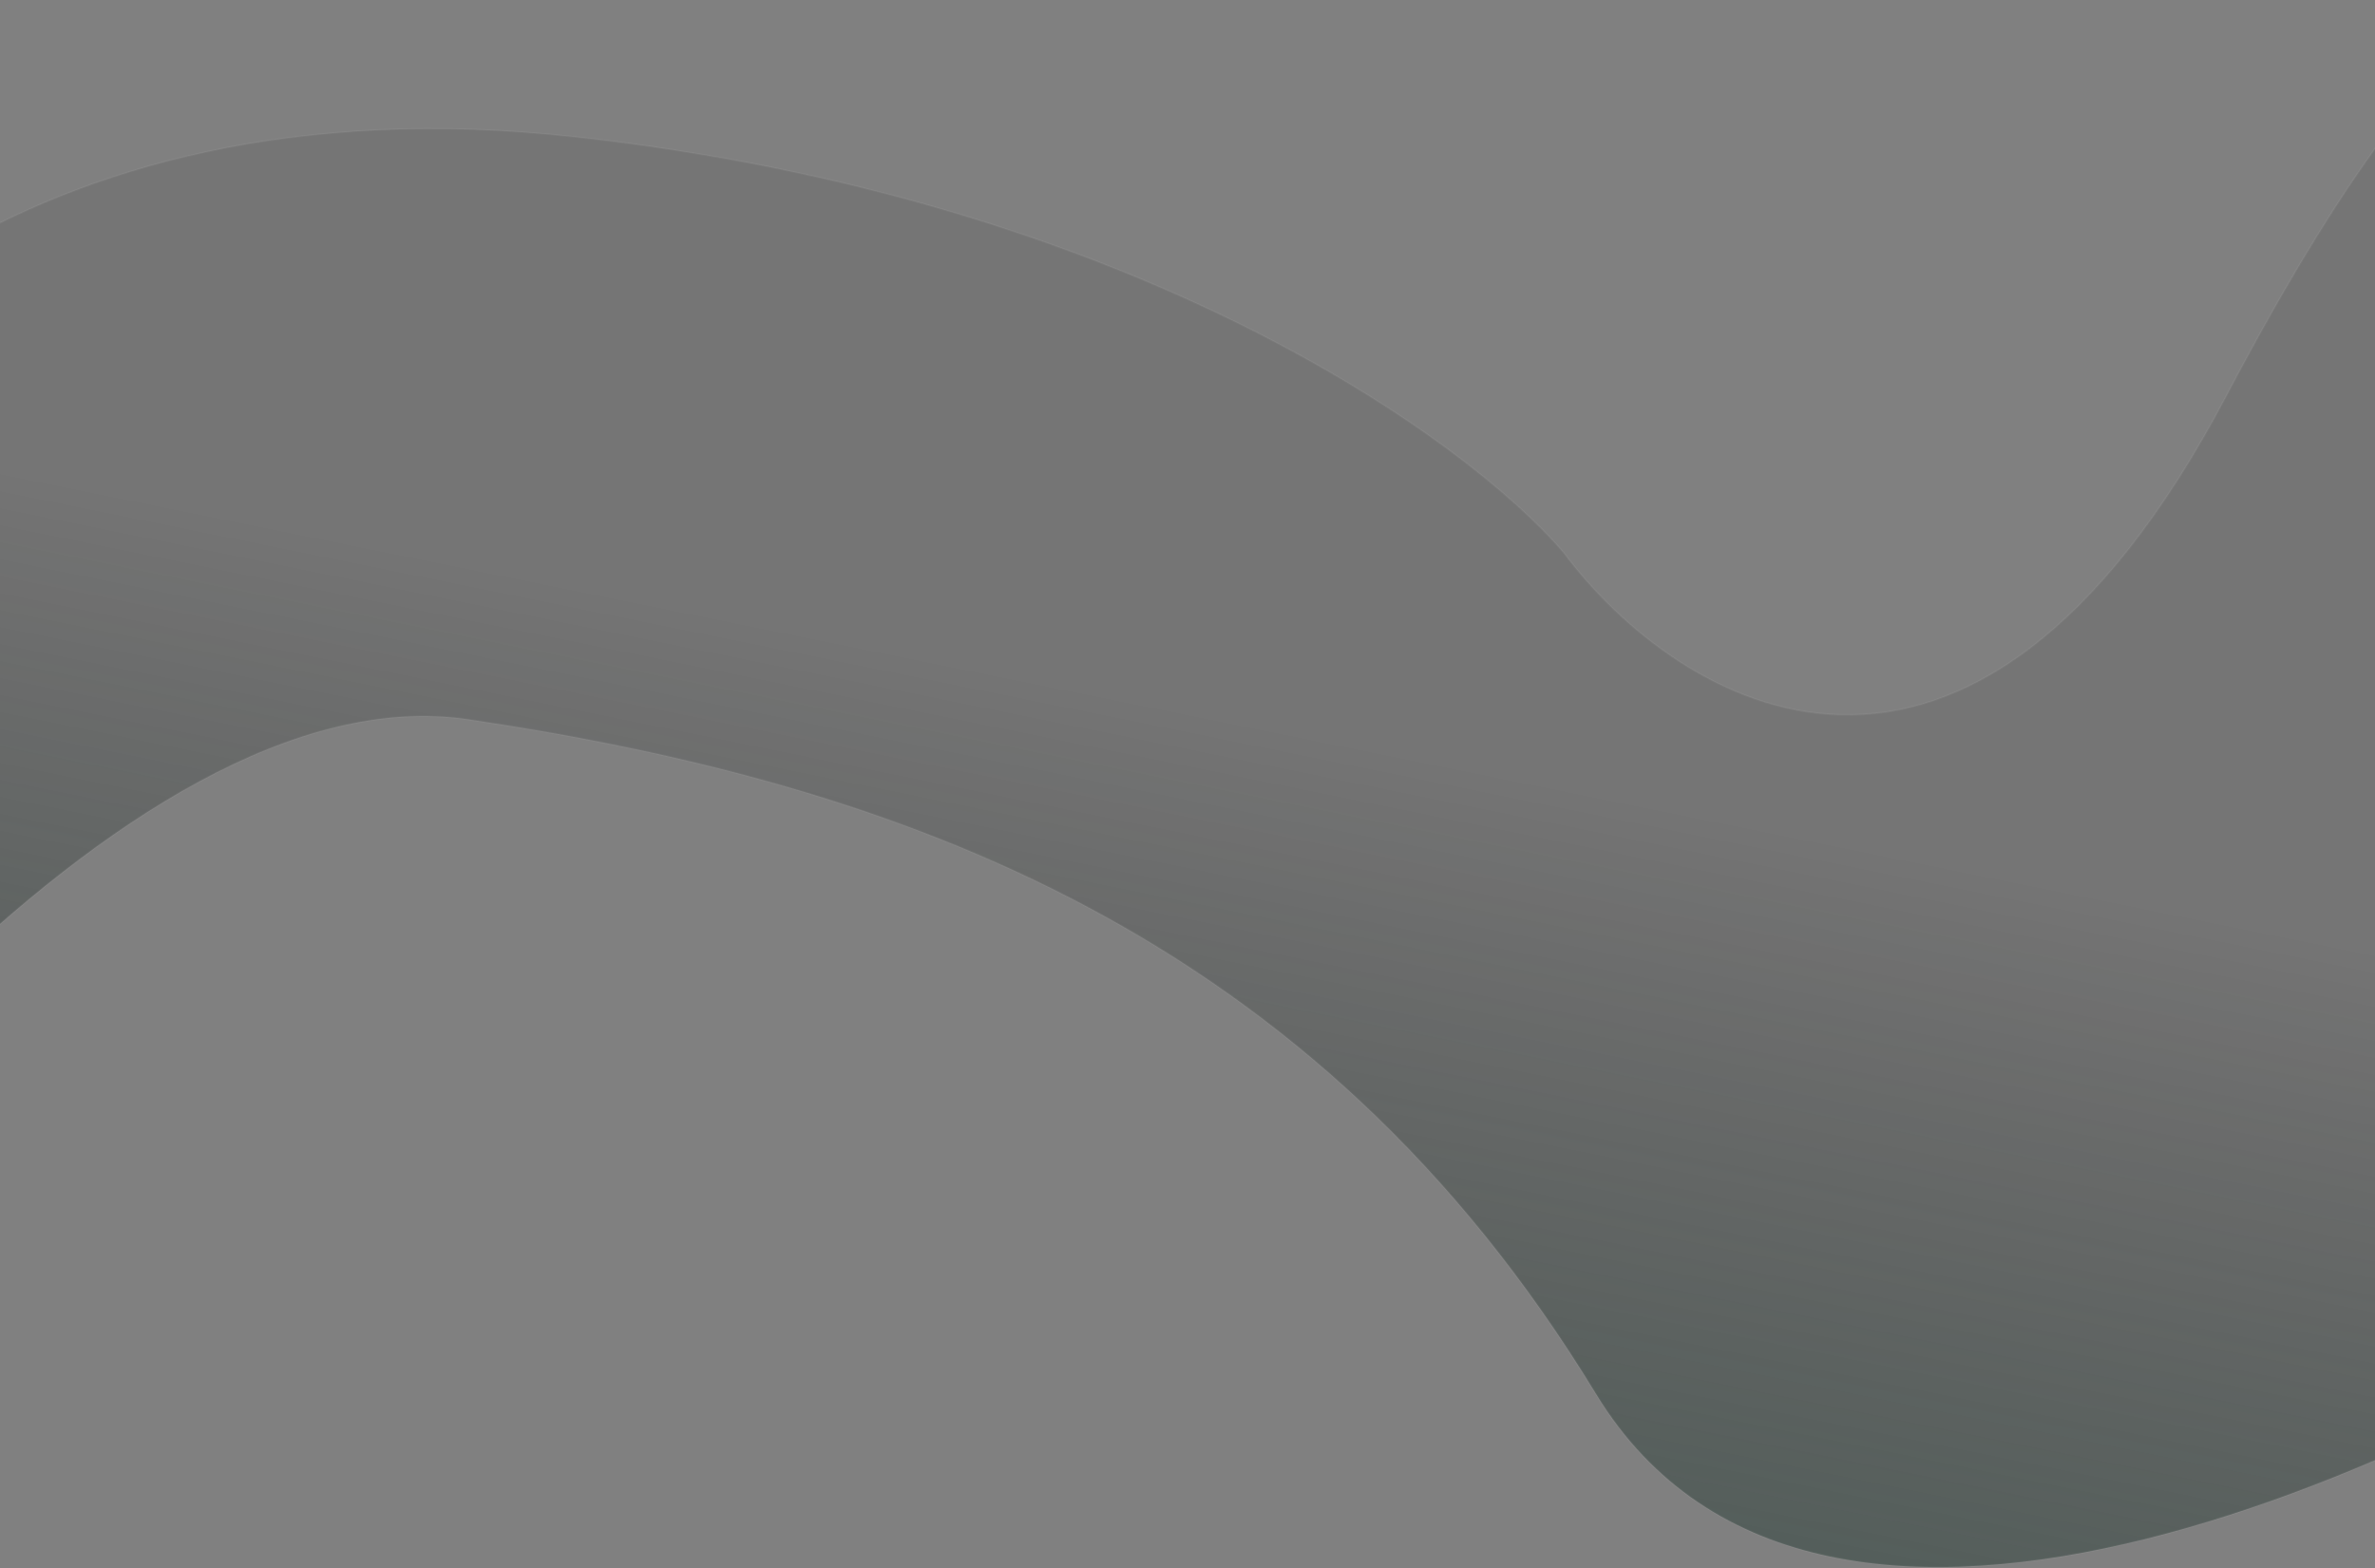 <svg xmlns="http://www.w3.org/2000/svg" width="1440" height="951" fill="none"><rect width="100%" height="100%" fill="#808080" stroke="none"/><path fill="url(#a)" stroke="#fff" stroke-linecap="round" stroke-opacity=".1" d="M348.693 82.978C9.536 45.468-158.624 231.833-200.309 329.704l-91.989 587.346c105.163-173.161 367.672-511.72 576.4-480.672 260.911 38.81 512.814 128.58 683.521 408.955 136.567 224.297 520.827 38.1 695.877-83.038l-78.42-718.779C1572-15.01 1506.66-57.694 1349.99 239.8c-156.68 297.492-333.31 187.404-402.043 95.173-58.435-68.369-260.096-214.484-599.254-251.994Z" opacity=".5"/><defs><linearGradient id="a" x1="803.858" x2="624.879" y1="52.683" y2="934.471" gradientUnits="userSpaceOnUse"><stop offset=".428" stop-color="#0F0F0F" stop-opacity=".2"/><stop offset="1" stop-color="#1D3930"/></linearGradient></defs></svg>